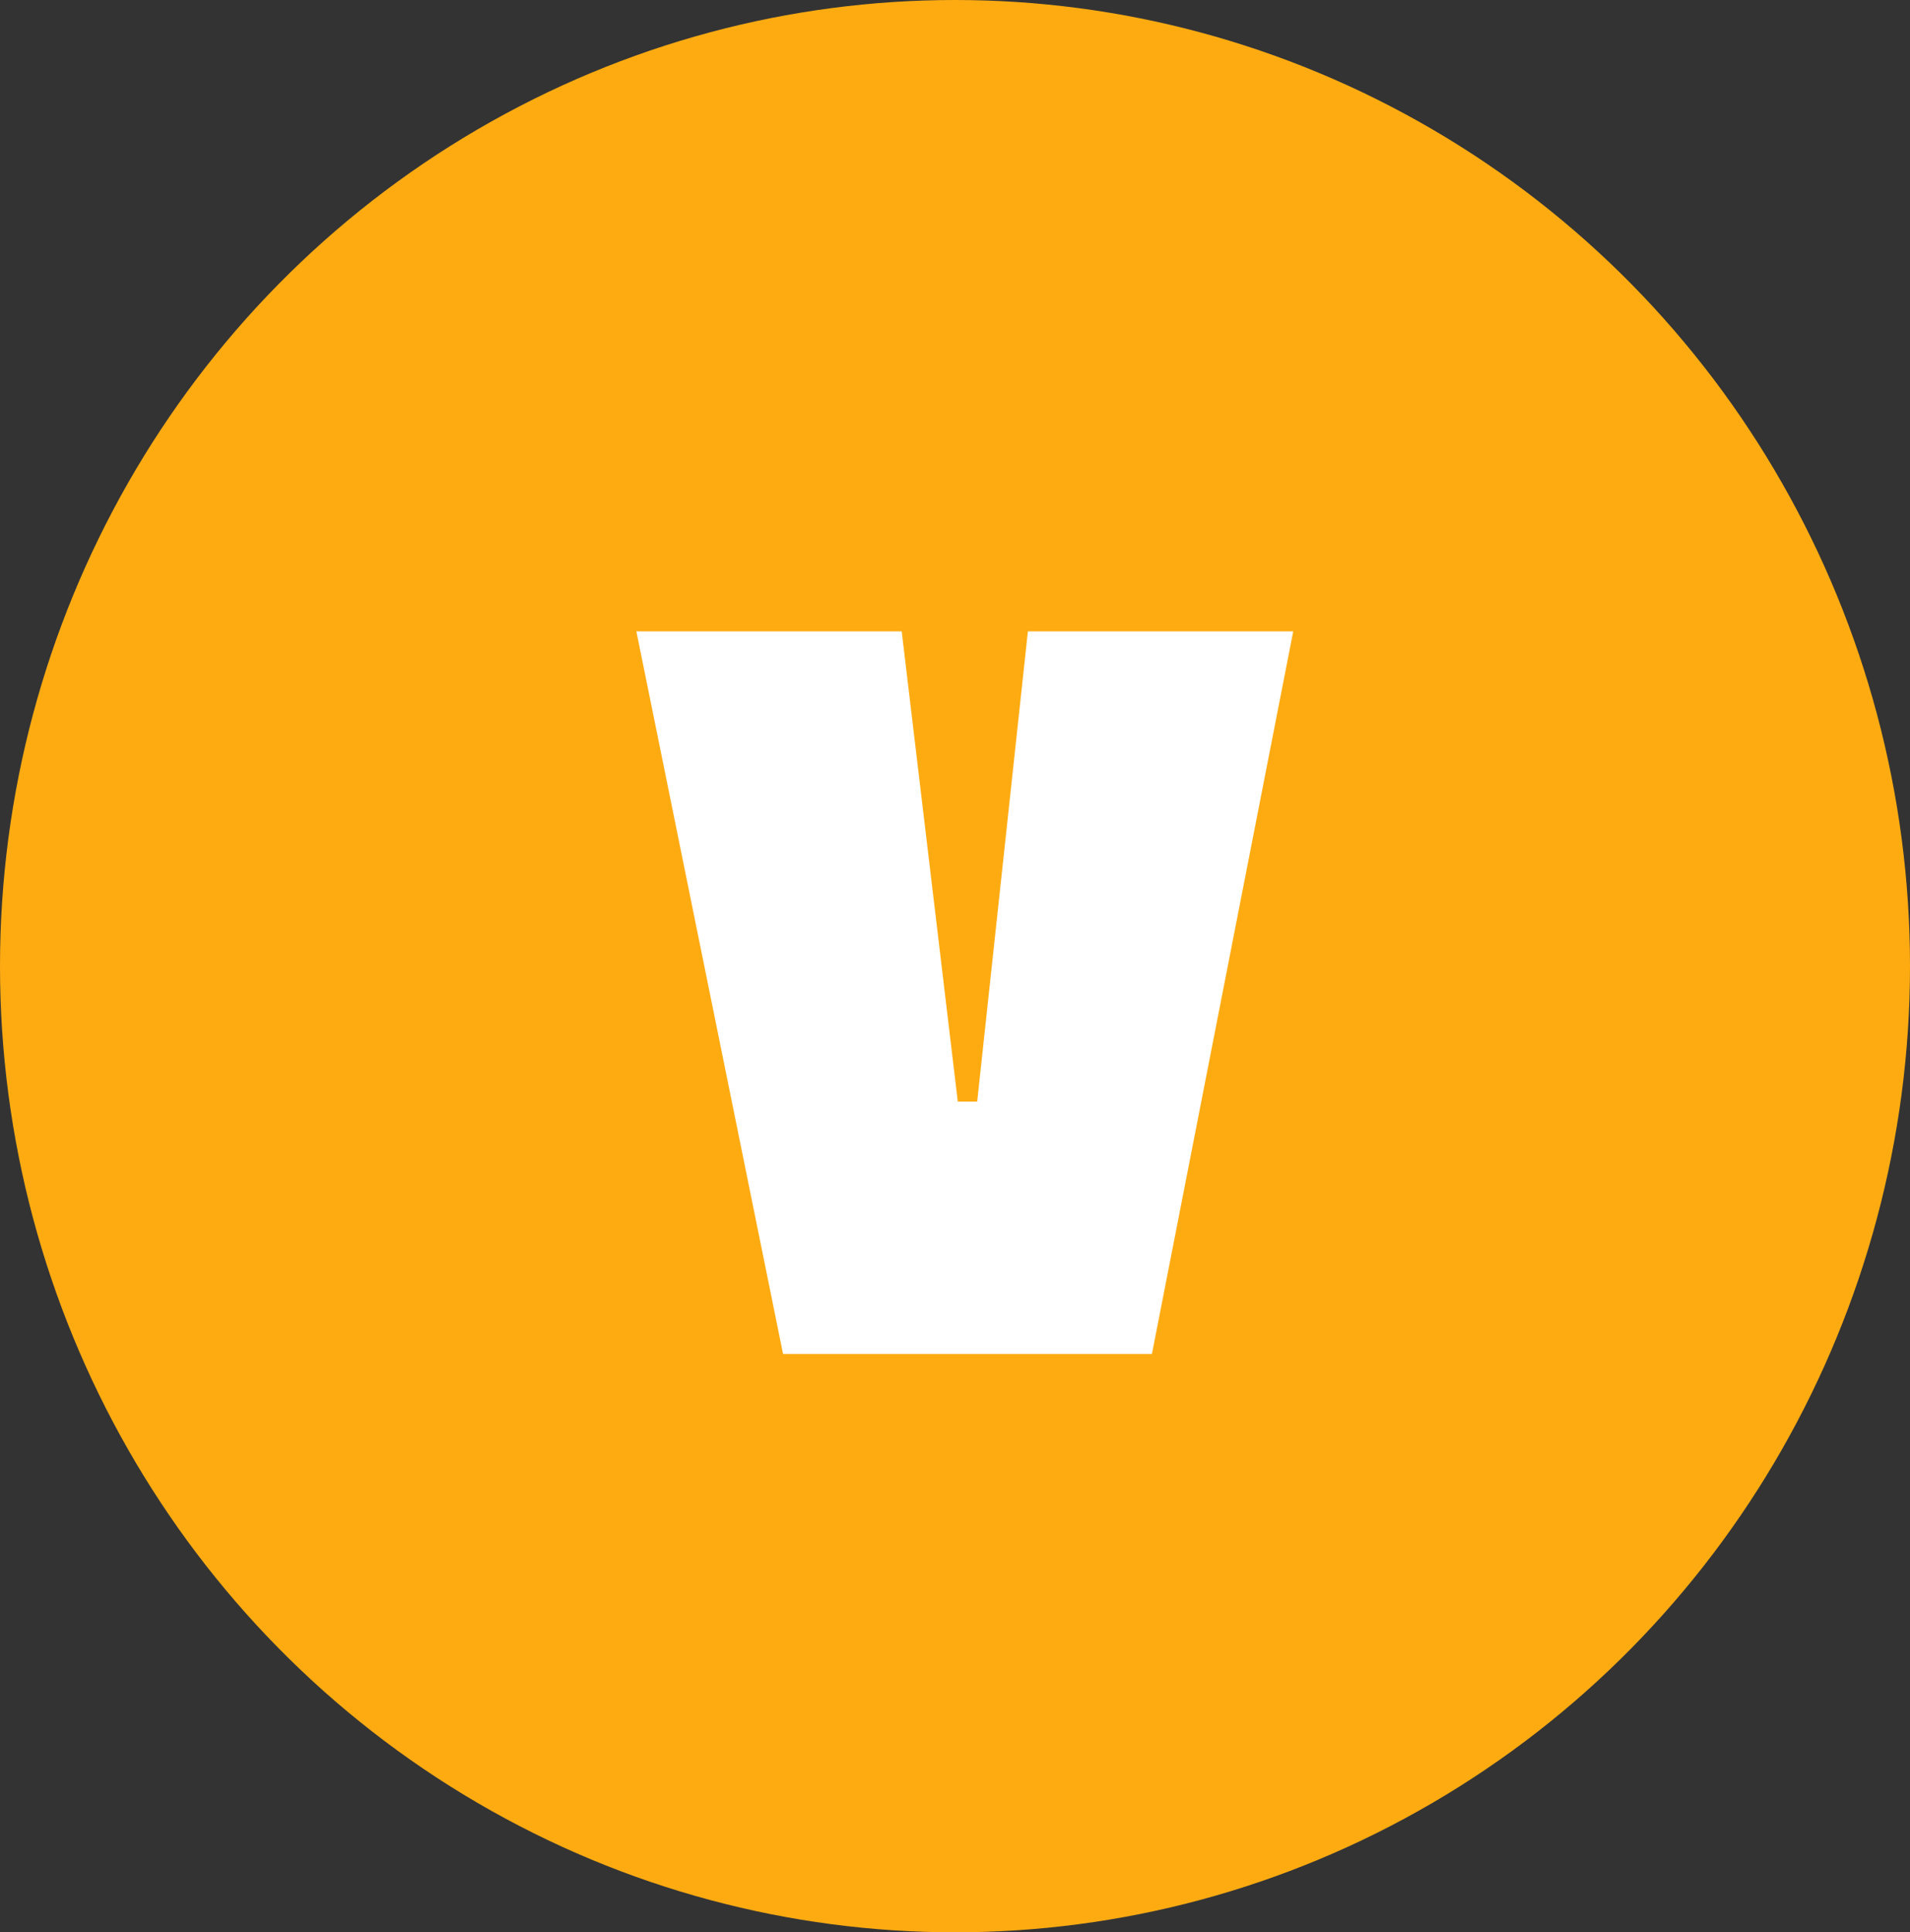 <svg width="85" height="86" viewBox="0 0 85 86" fill="none" xmlns="http://www.w3.org/2000/svg">
<rect x="0" y="0" width="85" height="86" fill="#333333" stroke="none"/>
<ellipse cx="42.5" cy="43" rx="42.5" ry="43" fill="#FEAB12"/>
<path d="M57.552 28.099L51.264 60.259H34.848L28.32 28.099H40.128L42.624 49.027H43.488L45.744 28.099H57.552Z" fill="white"/>
</svg>
